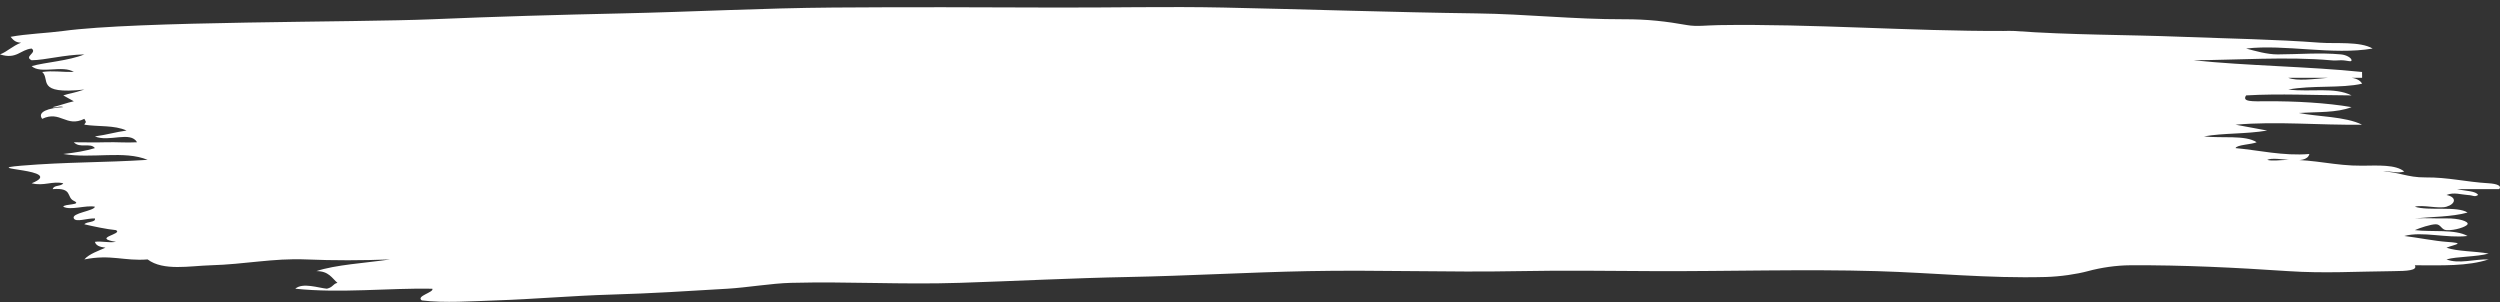 <svg xmlns="http://www.w3.org/2000/svg" width="273" height="33" viewBox="0 0 273 33" fill="none">
  <rect x="0" y="0" width="273" height="33" fill="#333333" stroke="none"/>
  <path d="M1.152 4.022C1.377 4.249 1.592 4.645 2.303 4.662C1.322 5.039 0.827 5.623 0 5.941C1.818 6.523 2.228 5.414 3.455 5.301C4.1 5.77 2.561 6.164 3.455 6.58C4.979 6.555 6.988 5.979 9.212 5.941C7.472 6.652 4.935 6.796 3.455 7.22C4.414 8.12 6.873 7.077 8.061 7.86C6.667 7.878 5.817 7.693 4.606 7.86C5.533 8.65 3.837 10.35 9.212 9.779C7.86 10.223 7.645 10.177 6.909 10.418C7.195 10.563 7.684 10.867 8.061 11.058C7.359 11.205 6.373 11.569 5.758 11.698C5.984 11.838 6.608 11.511 6.909 11.698C5.292 11.788 4.032 12.216 4.606 12.977C6.604 12.03 7.21 13.956 9.212 12.977C9.506 13.476 9.333 13.285 9.212 13.617C10.721 13.852 12.505 13.646 13.818 14.256C12.632 14.417 11.665 14.72 10.364 14.896C11.914 15.554 14.233 14.272 14.97 15.536C13.775 15.607 12.783 15.499 11.515 15.536C10.221 15.573 9.574 15.536 8.061 15.536C8.722 16.237 9.894 15.543 10.364 16.175C9.29 16.495 8.273 16.663 6.909 16.815C10.06 17.353 13.556 16.395 16.121 17.455C11.381 17.762 7.234 17.68 2.303 18.094C-2.515 18.5 7.362 18.446 3.455 20.013C4.818 20.352 5.654 19.745 6.909 20.013C6.662 20.395 5.864 20.174 5.758 20.653C7.976 20.473 7.221 21.536 8.061 21.932C9.056 22.402 6.959 22.255 6.909 22.572C7.702 23.007 9.383 22.376 10.364 22.572C10.297 23.042 7.756 23.254 8.061 23.851C8.291 24.303 9.462 23.828 10.364 23.851C10.495 24.304 9.478 24.167 9.212 24.491C10.16 24.716 11.662 25.035 12.667 25.131C13.508 25.569 9.944 25.972 12.667 26.41C11.857 26.542 11.046 26.299 10.364 26.41C10.475 26.801 10.832 26.958 11.515 27.049C10.851 27.353 9.719 27.724 9.212 28.329C12.143 27.746 13.531 28.532 16.121 28.329C17.831 29.623 20.74 29.031 23.03 28.968C26.724 28.866 29.837 28.182 33.394 28.329C36.451 28.455 39.522 28.449 42.606 28.329C39.875 28.728 36.637 28.905 34.546 29.608C35.902 29.588 36.267 30.395 36.849 30.887C36.314 31.02 36.411 31.35 35.697 31.527C34.788 31.447 33.059 30.822 32.243 31.527C37.158 32.046 42.368 31.441 47.212 31.527C47.422 31.926 45.374 32.328 46.061 32.806C48.518 33.111 51.633 32.888 54.122 32.806C58.405 32.665 62.486 32.291 66.788 32.167C71.235 32.038 75.054 31.79 79.455 31.527C81.595 31.399 84.252 30.941 86.364 30.887C92.757 30.725 98.41 31.094 104.789 30.887C110.764 30.694 117.228 30.362 123.213 30.248C129.719 30.123 136.285 29.738 142.789 29.608C150.476 29.455 158.142 29.758 165.819 29.608C170.936 29.509 175.684 29.588 180.789 29.608C188.629 29.638 197.151 29.379 204.971 29.608C211.216 29.791 217.104 30.417 223.396 30.248C224.991 30.205 226.788 29.936 228.002 29.608C229.444 29.218 231.096 28.977 232.608 28.968C238.428 28.935 244.089 29.222 249.881 29.608C253.818 29.87 257.374 29.645 261.396 29.608C262.83 29.595 264.036 29.537 263.699 28.968C266.691 28.973 269.434 29.088 271.76 28.329C270.153 28.285 268.512 28.858 267.154 28.329C268.309 27.995 270.444 28.062 271.76 27.689C270.267 27.418 268.34 27.467 267.154 27.049C268.067 26.679 269.356 26.557 267.154 26.41C265.969 26.331 263.822 25.919 262.547 25.77C264.518 25.23 267.188 26.04 269.457 25.77C268.074 24.994 265.577 25.359 263.699 25.131C264.169 24.911 265.457 24.48 266.002 24.491C266.56 24.501 266.591 25.097 267.154 25.131C268.089 25.187 269.333 24.754 269.457 24.491C269.602 24.179 268.499 23.828 267.154 23.851C265.848 23.874 265.082 23.791 263.699 23.851C265.561 23.665 267.706 23.692 269.457 23.212C268.347 22.468 265.166 23.062 263.699 22.572C264.562 22.332 266.308 22.823 267.154 22.572C268.169 22.271 268.305 21.525 267.154 21.293C267.953 20.954 268.804 21.259 269.457 21.293C270.127 21.327 270.188 21.553 270.608 21.293C270.379 20.84 269.211 20.866 268.305 20.653C269.779 20.653 271.498 20.653 272.911 20.653C273.227 20.294 272.667 20.067 271.76 20.013C269.243 19.865 267.339 19.352 264.85 19.374C262.878 19.391 261.887 18.756 260.244 18.734C261.135 18.645 261.726 18.972 262.547 18.734C261.629 17.951 259.664 18.079 257.941 18.094C254.988 18.121 252.809 17.413 249.881 17.455C249.134 17.465 248.036 17.617 247.578 17.455C248.611 16.99 251.843 18.179 252.184 16.815C249.372 17.061 246.548 16.386 244.123 16.175C244.228 15.809 245.891 15.776 246.426 15.536C245.214 14.716 242.567 15.12 240.668 14.896C242.783 14.514 245.207 14.656 247.578 14.256C246.238 13.991 245.376 13.864 244.123 13.617C248.619 13.221 253.187 13.681 257.941 13.617C256.125 12.714 253.061 12.746 251.032 12.337C253.096 12.205 255.157 12.332 256.79 11.698C254.06 11.225 250.593 11.039 247.578 11.058C245.933 11.069 244.795 11.139 245.275 10.418C248.973 10.204 252.728 10.403 256.79 10.418C254.916 9.474 252.392 10.078 249.881 9.779C252.451 9.291 255.656 9.662 257.941 9.139C257.049 7.501 251.796 9.26 249.881 8.499C252.388 8.499 255.256 8.499 257.941 8.499C257.963 8.426 257.919 7.934 257.941 7.86C252.111 7.256 245.354 7.193 239.517 6.58C244.161 6.558 249.842 6.165 254.487 6.58C255.119 6.637 254.965 6.587 255.638 6.58C256.288 6.574 256.79 6.819 256.79 6.58C256.79 6.344 256.266 5.999 255.638 5.941C253.339 5.728 251.061 5.931 248.729 5.941C247.554 5.946 246.272 5.563 245.275 5.301C249.501 4.804 254.725 6.048 259.093 5.301C257.722 4.493 255.02 4.789 253.335 4.662C248.47 4.293 243.31 4.213 238.365 4.022C232.012 3.776 226.232 3.835 219.941 3.382C219.535 3.353 219.211 3.381 218.79 3.382C208.646 3.415 197.849 2.582 187.698 2.743C186.333 2.764 185.271 2.923 184.244 2.743C181.93 2.334 179.944 2.096 177.335 2.103C171.81 2.118 166.736 1.535 161.213 1.463C152.149 1.345 142.637 1.012 133.577 0.824C127.554 0.698 121.187 0.846 115.152 0.824C106.965 0.793 99.155 0.763 90.97 0.824C83.425 0.879 75.476 1.299 67.94 1.463C60.979 1.615 54.123 1.81 47.212 2.103C38.816 2.459 14.979 2.289 6.909 3.382C5.249 3.607 2.849 3.698 1.152 4.022Z" fill="white"/>
</svg>